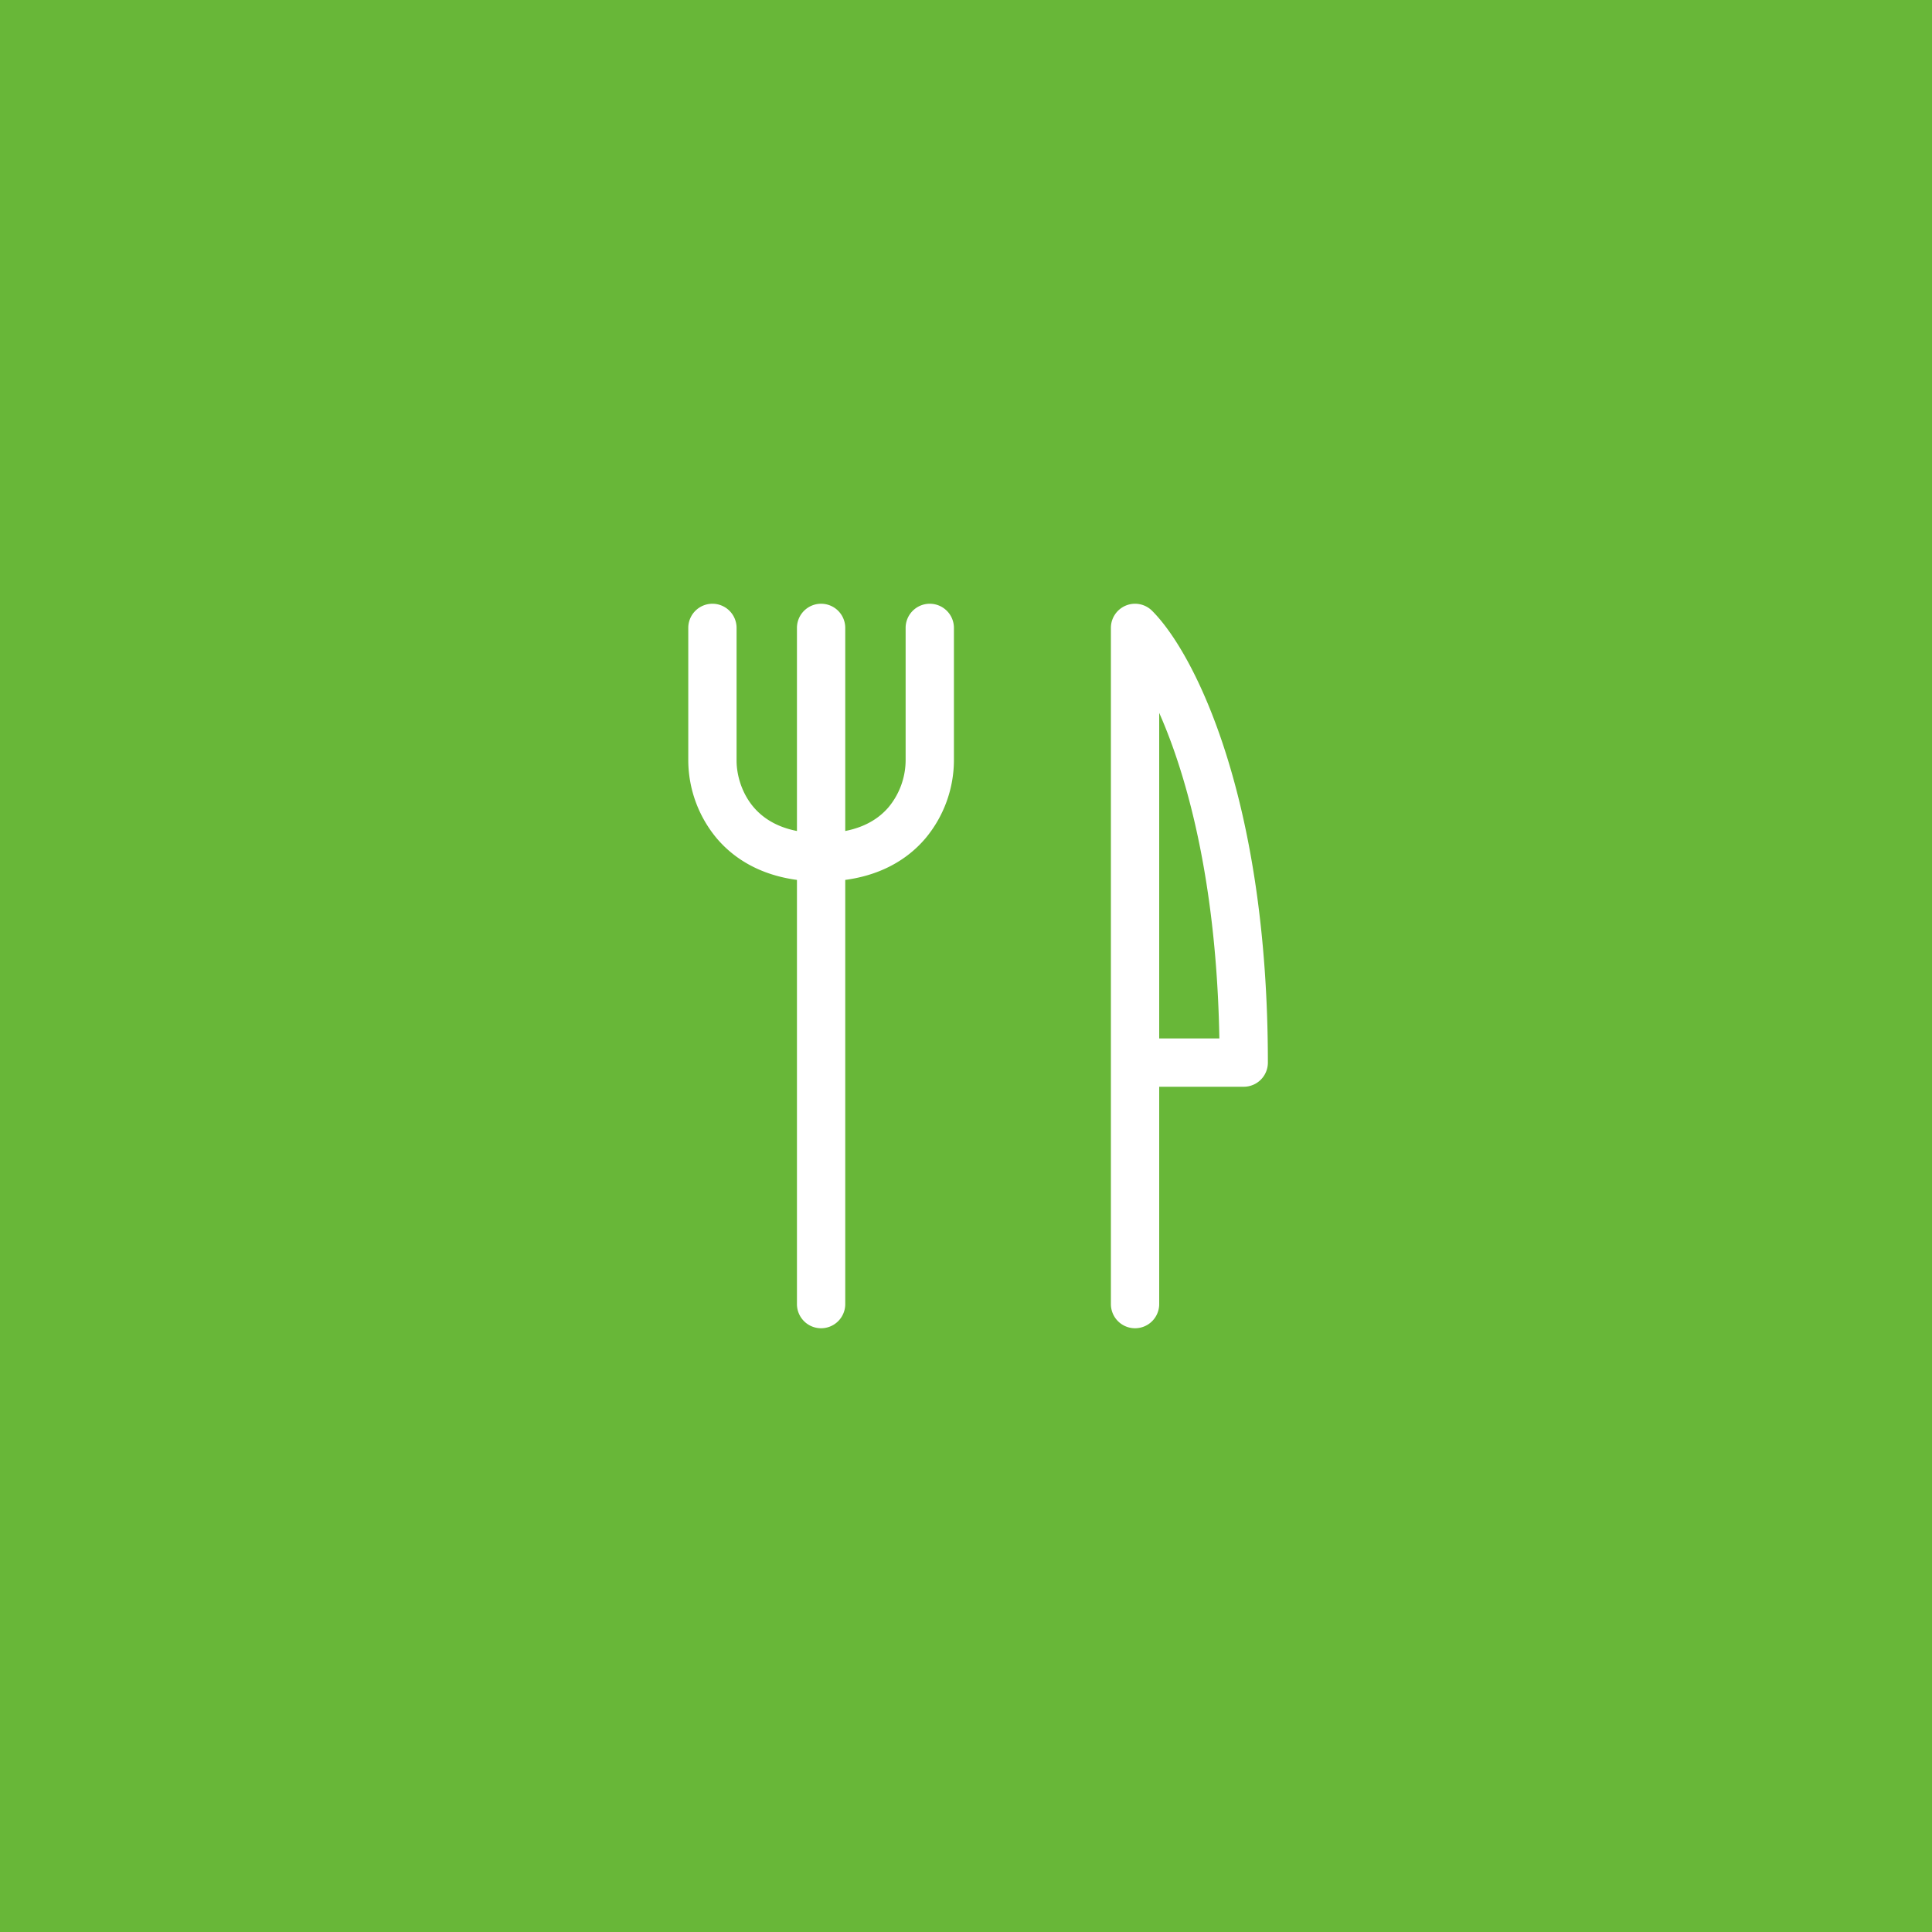 <svg width="80" height="80" fill="none" xmlns="http://www.w3.org/2000/svg"><path fill="#68B738" d="M0 0h80v80H0z"/><path fill-rule="evenodd" clip-rule="evenodd" d="M46.617 25.076a1 1 0 011.09.217c.909.908 2.097 2.878 3.059 5.918C51.737 34.28 52.5 38.508 52.5 44a1 1 0 01-1 1H48v9a1 1 0 11-2 0V26a1 1 0 01.617-.924zM48 43h2.491c-.086-4.816-.786-8.513-1.632-11.186-.278-.88-.57-1.642-.859-2.295V43zM34 25a1 1 0 011 1v28a1 1 0 11-2 0V26a1 1 0 011-1z" fill="#fff"/><path fill-rule="evenodd" clip-rule="evenodd" d="M29.5 25a1 1 0 011 1v5.5c0 .557.192 1.315.7 1.917.48.566 1.314 1.083 2.8 1.083a1 1 0 110 2c-2.015 0-3.43-.733-4.326-1.792A5.068 5.068 0 0128.5 31.5V26a1 1 0 011-1z" fill="#fff"/><path fill-rule="evenodd" clip-rule="evenodd" d="M38.5 25a1 1 0 00-1 1v5.5a3.07 3.07 0 01-.7 1.917c-.48.566-1.315 1.083-2.8 1.083a1 1 0 000 2c2.014 0 3.43-.733 4.326-1.792A5.068 5.068 0 0039.5 31.5V26a1 1 0 00-1-1z" fill="#fff"/></svg>